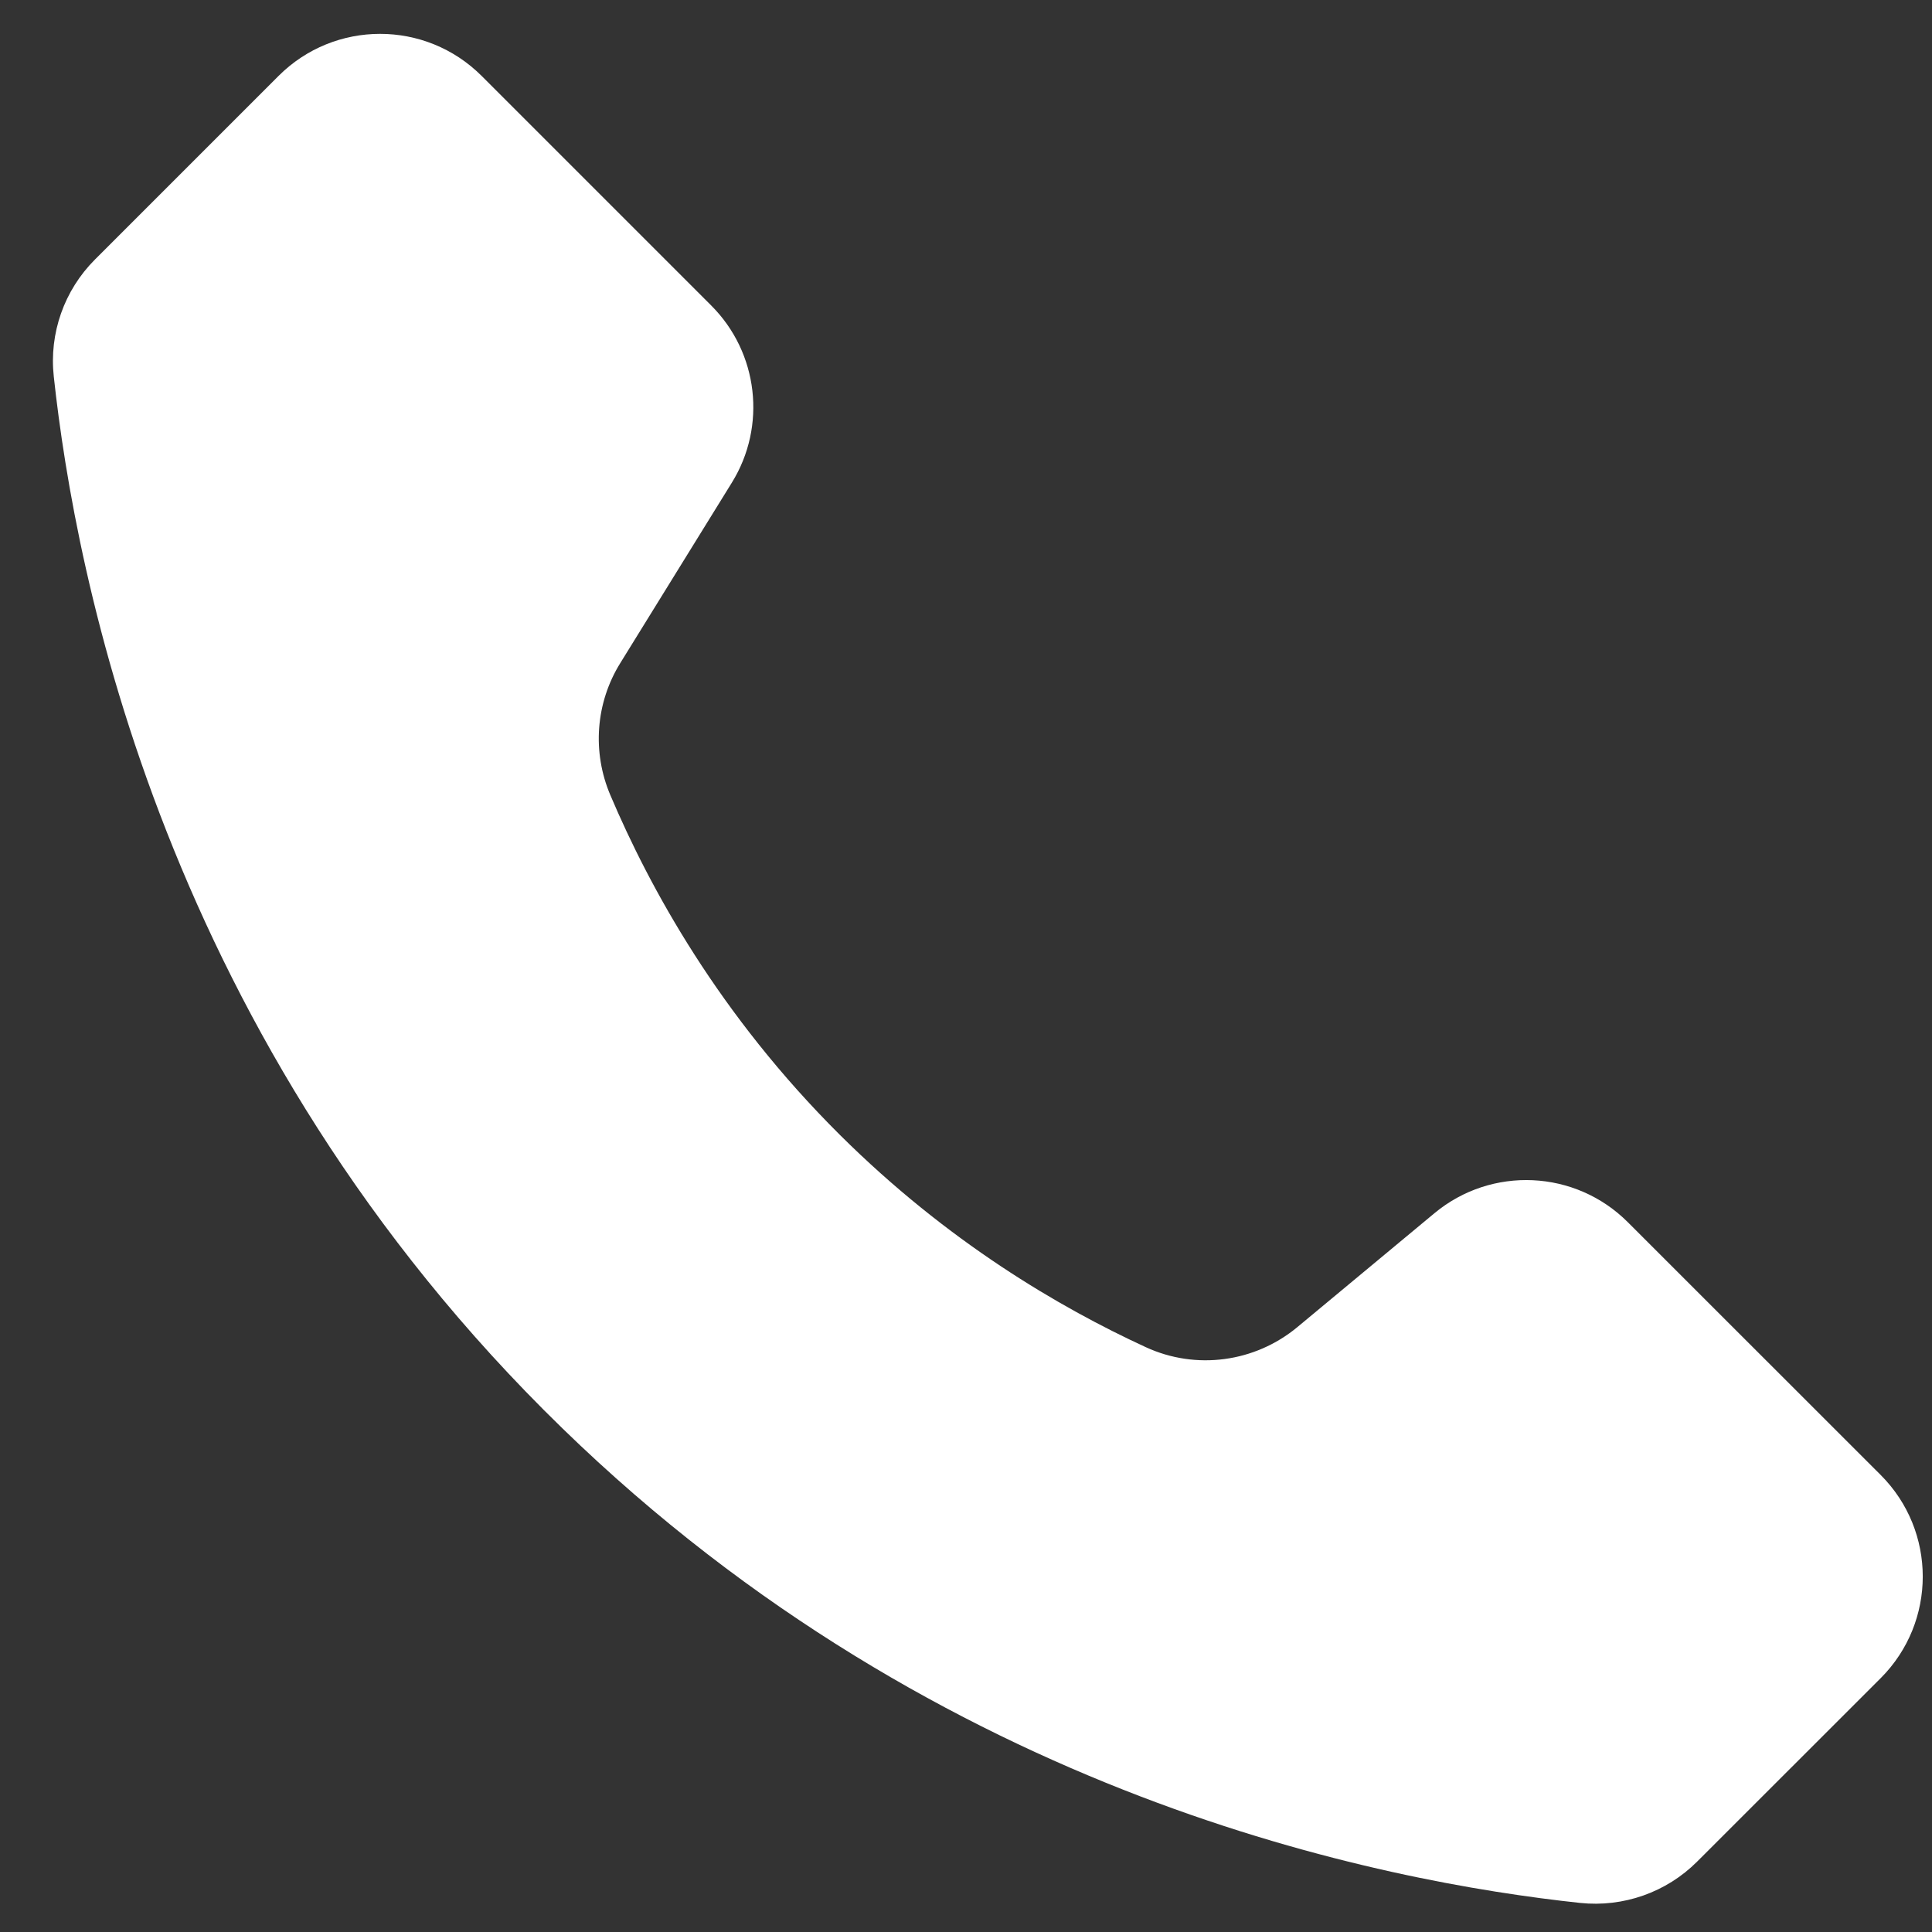 <svg width="19" height="19" viewBox="0 0 19 19" fill="none" xmlns="http://www.w3.org/2000/svg">
<rect x="0" y="0" width="19" height="19" fill="#333333" stroke="none"/>
<path d="M18.496 16.503L16.69 18.308C16.388 18.61 15.965 18.759 15.539 18.714C13.607 18.507 9.268 17.68 5.53 14.046C1.611 10.237 0.741 5.659 0.529 3.704C0.482 3.278 0.631 2.855 0.934 2.552L2.739 0.747C3.291 0.195 4.185 0.195 4.737 0.747L6.995 3.005C7.458 3.468 7.542 4.19 7.197 4.747L6.1 6.521C5.857 6.913 5.822 7.397 6.003 7.821C6.39 8.733 7.072 9.98 8.262 11.163C9.317 12.211 10.416 12.856 11.269 13.249C11.762 13.476 12.341 13.398 12.759 13.051C13.208 12.677 13.658 12.304 14.107 11.931C14.668 11.465 15.492 11.503 16.008 12.019L18.495 14.505C19.047 15.057 19.047 15.951 18.496 16.503Z" fill="white"/>
</svg>
